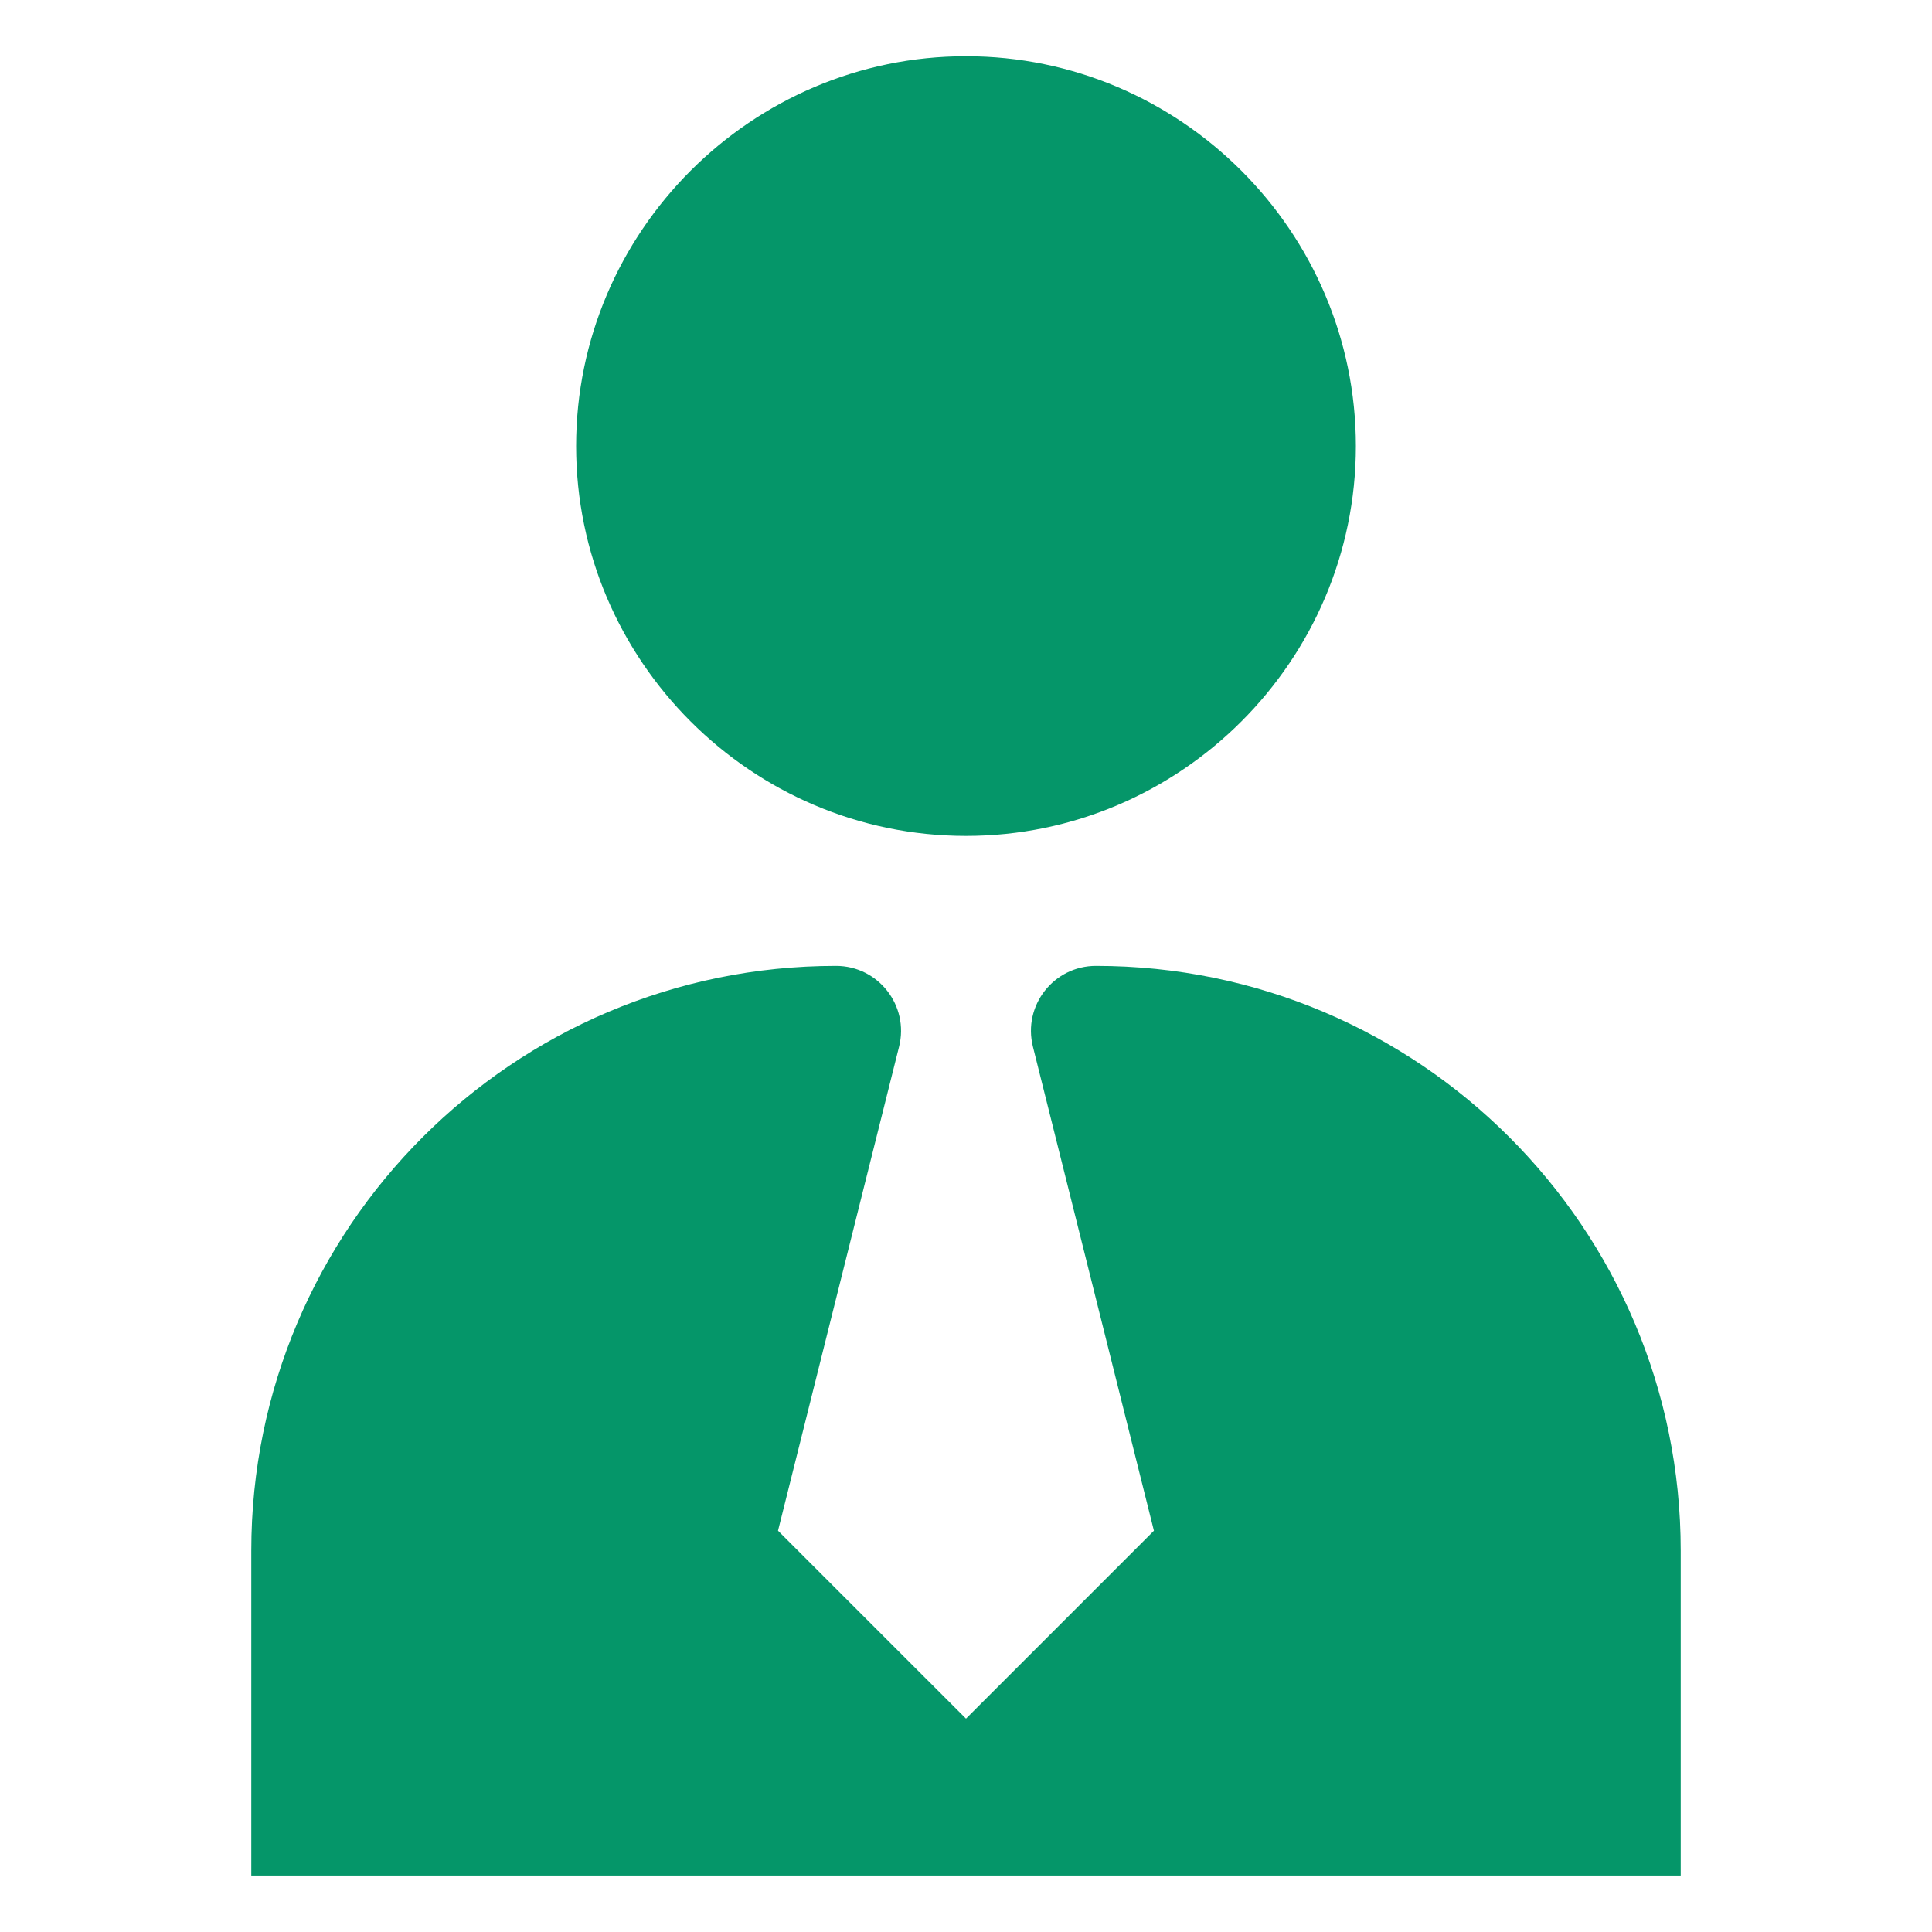 <svg width="30" height="30" viewBox="0 0 30 30" fill="none" xmlns="http://www.w3.org/2000/svg">
<path d="M15 0.873C11.669 0.873 8.946 3.596 8.946 6.927C8.946 10.258 11.669 12.98 15 12.98C18.331 12.98 21.054 10.258 21.054 6.927C21.054 3.596 18.331 0.873 15 0.873ZM12.982 14.998C7.969 14.998 3.902 19.066 3.902 24.079V29.123H26.098V24.079C26.098 19.066 22.031 14.998 17.018 14.998C16.361 14.998 15.88 15.615 16.039 16.252L17.918 23.769L15 26.687L12.081 23.769L13.961 16.252C14.12 15.615 13.638 14.998 12.982 14.998Z" fill="#059669"/>
</svg>
